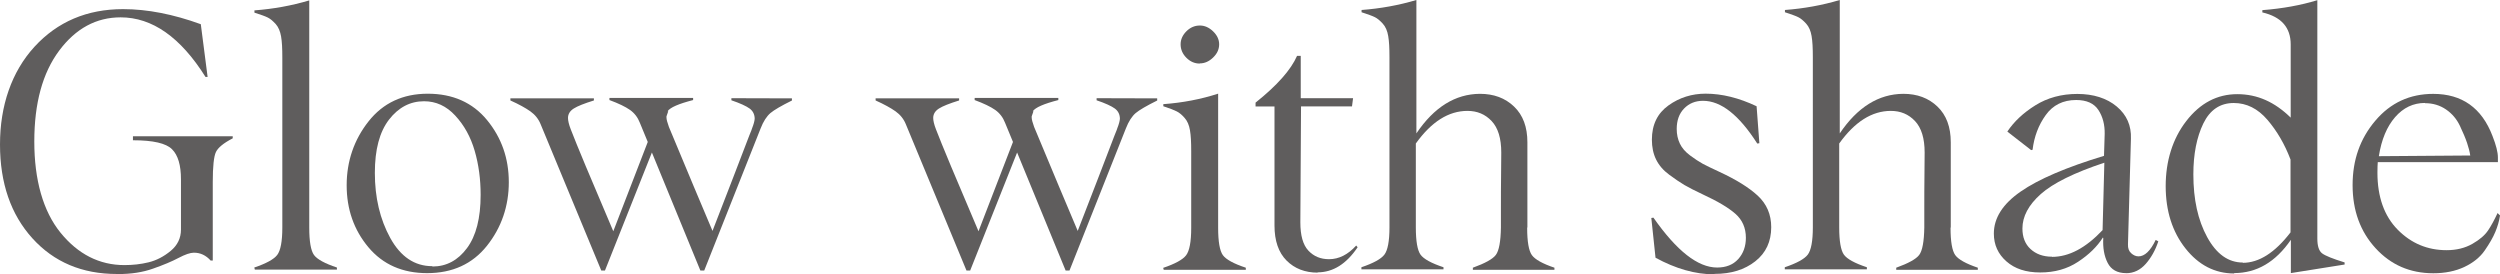 <?xml version="1.0" encoding="UTF-8"?>
<svg id="_レイヤー_2" data-name="レイヤー 2" xmlns="http://www.w3.org/2000/svg" viewBox="0 0 440.98 48.39">
  <defs>
    <style>
      .cls-1 {
        fill: #5f5d5d;
      }
    </style>
  </defs>
  <g id="_レイヤー_4" data-name="レイヤー 4">
    <g>
      <path class="cls-1" d="M20.63,48.33c-6.15,0-11.12-2.1-14.92-6.3S0,32.3,0,25.48,2.04,12.66,6.08,8.25C10.13,3.83,15.35,1.61,21.71,1.61c4.29,0,8.86,.9,13.71,2.66l1.2,9.3h-.37C31.84,6.55,26.84,3.06,21.28,3.06c-4.29,0-7.91,1.95-10.84,5.87-2.93,3.92-4.39,9.27-4.39,16.03s1.54,12.29,4.63,16.09,6.86,5.71,11.27,5.71c1.45,0,2.87-.15,4.26-.49s2.69-1.02,3.89-2.01c1.2-.99,1.82-2.25,1.82-3.77v-8.86c0-2.5-.52-4.26-1.58-5.31-1.05-1.05-3.33-1.58-6.89-1.58v-.71h17.6v.37c-1.61,.83-2.59,1.64-2.96,2.41s-.56,2.53-.56,5.28v13.87h-.37c-.83-.93-1.82-1.39-2.96-1.39-.65,0-1.54,.31-2.72,.93-1.17,.62-2.66,1.24-4.48,1.88-1.82,.65-3.86,.96-6.15,.96h-.25Z"/>
      <path class="cls-1" d="M44.85,47.19c2.1-.71,3.46-1.45,4.05-2.22,.59-.77,.9-2.38,.9-4.82V10.13c0-1.58-.06-2.81-.22-3.71s-.46-1.64-.96-2.19-.96-.93-1.39-1.14c-.43-.22-1.2-.49-2.35-.86v-.4c3.34-.25,6.55-.83,9.67-1.76V40.15c0,2.44,.28,4.05,.83,4.82,.56,.77,1.92,1.51,4.05,2.22v.37h-14.48l-.09-.37Z"/>
      <path class="cls-1" d="M75.36,48.18c-4.35,0-7.81-1.51-10.38-4.57-2.56-3.06-3.83-6.7-3.83-10.93s1.3-8.03,3.86-11.27c2.56-3.24,6.05-4.88,10.44-4.88s7.91,1.54,10.47,4.66c2.56,3.12,3.83,6.76,3.83,10.96s-1.3,8-3.86,11.21c-2.56,3.21-6.08,4.82-10.56,4.82h.03Zm.93-1.17c2.44,0,4.48-1.08,6.08-3.24,1.61-2.16,2.41-5.28,2.41-9.39,0-2.75-.34-5.34-1.05-7.78-.71-2.44-1.85-4.51-3.43-6.21-1.57-1.7-3.4-2.53-5.5-2.53-2.44,0-4.51,1.08-6.18,3.24-1.67,2.16-2.5,5.28-2.5,9.39,0,4.36,.9,8.18,2.72,11.49,1.82,3.3,4.29,4.97,7.41,4.97l.03,.06Z"/>
      <path class="cls-1" d="M139.69,17.36v.37c-1.88,.93-3.15,1.67-3.8,2.22-.65,.56-1.24,1.45-1.73,2.72l-9.94,25.05h-.68l-8.55-20.82-8.28,20.82h-.65l-10.69-25.79c-.37-.93-.99-1.7-1.82-2.29-.83-.59-2.01-1.24-3.52-1.92v-.37h14.73v.37c-1.7,.53-2.87,.99-3.55,1.42-.68,.43-1.02,.99-1.02,1.67,0,.46,.15,1.14,.49,2.01,1.02,2.66,3.52,8.65,7.5,17.97l6.08-15.75-1.39-3.37c-.37-.96-.96-1.73-1.76-2.29s-2.01-1.14-3.61-1.73v-.37h14.76v.37c-2.53,.65-4.05,1.3-4.51,1.98h.12l-.31,.9v.19c0,.34,.15,.9,.43,1.67,3.3,7.94,5.87,14.05,7.69,18.34,2.75-7.07,4.91-12.69,6.49-16.83,.34-.8,.49-1.24,.49-1.27,.28-.71,.43-1.27,.46-1.67,0-.77-.31-1.39-.9-1.82s-1.67-.93-3.21-1.45v-.37l10.65,.03Z"/>
      <path class="cls-1" d="M204.12,17.36v.37c-1.88,.93-3.15,1.67-3.8,2.22-.65,.56-1.24,1.45-1.73,2.72l-9.94,25.05h-.68l-8.56-20.82-8.28,20.82h-.65l-10.69-25.79c-.37-.93-.99-1.7-1.82-2.29s-2.01-1.24-3.52-1.92v-.37h14.73v.37c-1.7,.53-2.87,.99-3.55,1.42-.68,.43-1.02,.99-1.02,1.67,0,.46,.15,1.14,.49,2.01,1.02,2.66,3.52,8.65,7.5,17.97l6.08-15.75-1.39-3.37c-.37-.96-.96-1.73-1.76-2.29s-2.01-1.14-3.61-1.73v-.37h14.76v.37c-2.53,.65-4.05,1.3-4.51,1.98h.12l-.31,.9v.19c0,.34,.15,.9,.43,1.67,3.3,7.94,5.87,14.05,7.69,18.34,2.75-7.07,4.91-12.69,6.49-16.83,.34-.8,.49-1.24,.49-1.27,.28-.71,.43-1.27,.46-1.67,0-.77-.31-1.39-.9-1.82s-1.67-.93-3.21-1.45v-.37l10.65,.03Z"/>
      <path class="cls-1" d="M205.17,47.25c2.1-.71,3.46-1.45,4.05-2.22,.59-.77,.9-2.38,.9-4.82v-13.53c0-1.58-.06-2.81-.22-3.71-.15-.9-.46-1.64-.96-2.19-.49-.56-.96-.93-1.39-1.14-.43-.22-1.2-.53-2.35-.9v-.37c3.43-.25,6.64-.87,9.67-1.85v23.66c0,2.44,.28,4.05,.83,4.82,.56,.77,1.91,1.51,4.05,2.22v.37h-14.48l-.09-.34Zm6.45-36.04c-.9,0-1.67-.34-2.35-1.02s-1.02-1.48-1.02-2.38c0-.83,.34-1.61,1.02-2.29,.68-.68,1.48-1.02,2.38-1.02,.83,0,1.61,.34,2.32,1.02,.71,.68,1.08,1.45,1.08,2.29,0,.9-.37,1.67-1.08,2.35-.71,.68-1.48,1.02-2.32,1.02l-.03,.03Z"/>
      <path class="cls-1" d="M232.44,48.09c-2.25,0-4.08-.71-5.5-2.13-1.42-1.42-2.13-3.49-2.13-6.18V18.78h-3.34v-.68c3.8-3.03,6.24-5.78,7.32-8.25h.65v7.47h9.23l-.19,1.45h-8.99l-.12,20.44c0,2.32,.46,3.98,1.42,5,.96,1.02,2.16,1.51,3.64,1.51,1.73,0,3.34-.8,4.79-2.41l.25,.31c-1.98,2.93-4.32,4.42-7.07,4.42l.03,.03Z"/>
      <path class="cls-1" d="M269.38,40.18c0,2.44,.28,4.05,.83,4.82,.56,.77,1.88,1.51,3.98,2.22v.37h-14.39v-.37c2.13-.77,3.49-1.51,4.05-2.25,.56-.74,.86-2.35,.9-4.85v-3.18c0-2.07,0-4.2,.03-6.36,.03-2.16,.03-3.4,.03-3.67,0-2.5-.56-4.35-1.7-5.56-1.14-1.21-2.56-1.79-4.26-1.79-3.34,0-6.36,1.92-9.11,5.75v14.79c0,2.44,.28,4.05,.83,4.82,.56,.77,1.91,1.51,4.05,2.22v.37h-14.48v-.37c2.1-.71,3.46-1.45,4.05-2.22,.59-.77,.9-2.38,.9-4.82V10.07c0-1.57-.06-2.81-.22-3.71-.15-.9-.46-1.64-.96-2.19s-.96-.93-1.39-1.14c-.43-.22-1.2-.49-2.35-.87v-.4c3.33-.25,6.55-.83,9.67-1.76V23.53c3.12-4.63,6.86-6.95,11.21-6.98,2.44,0,4.45,.74,6.02,2.25,1.58,1.51,2.35,3.61,2.35,6.3v14.98l-.03,.09Z"/>
      <path class="cls-1" d="M302.4,48.39c-3.37,0-6.83-.99-10.38-2.93l-.74-7.01,.37-.06c4.11,5.87,7.84,8.8,11.24,8.8,1.57,0,2.81-.49,3.71-1.48,.9-.99,1.36-2.25,1.36-3.77,0-1.73-.62-3.15-1.85-4.23s-3.15-2.22-5.71-3.4c-1.45-.68-2.53-1.24-3.27-1.67-.74-.43-1.64-1.05-2.69-1.82-1.05-.77-1.82-1.67-2.32-2.69s-.74-2.19-.74-3.49c0-2.66,.99-4.66,2.93-6.05s4.14-2.07,6.55-2.07c2.87,0,5.87,.74,8.99,2.22l.49,6.52-.37,.06c-3.21-5.03-6.39-7.54-9.57-7.54-1.36,0-2.47,.46-3.34,1.36s-1.3,2.1-1.3,3.61c0,.96,.19,1.82,.56,2.59,.37,.77,.96,1.45,1.79,2.07,.83,.62,1.58,1.11,2.25,1.48,.68,.37,1.67,.83,2.93,1.42,2.93,1.36,5.19,2.75,6.76,4.2,1.57,1.45,2.38,3.3,2.38,5.56,0,2.53-.93,4.54-2.81,6.02s-4.26,2.22-7.17,2.22l-.06,.06Z"/>
      <path class="cls-1" d="M344.06,40.18c0,2.44,.28,4.05,.83,4.82,.56,.77,1.88,1.51,3.98,2.22v.37h-14.39v-.37c2.13-.77,3.49-1.51,4.05-2.25,.56-.74,.86-2.35,.9-4.85v-3.18c0-2.07,0-4.2,.03-6.36,.03-2.16,.03-3.4,.03-3.67,0-2.5-.56-4.35-1.7-5.56-1.14-1.21-2.56-1.79-4.26-1.79-3.34,0-6.36,1.92-9.11,5.75v14.79c0,2.44,.28,4.05,.83,4.82,.56,.77,1.91,1.51,4.05,2.22v.37h-14.48v-.37c2.1-.71,3.46-1.45,4.05-2.22,.59-.77,.9-2.38,.9-4.82V10.07c0-1.57-.06-2.81-.22-3.71-.15-.9-.46-1.64-.96-2.19s-.96-.93-1.39-1.14c-.43-.22-1.2-.49-2.35-.87v-.4c3.33-.25,6.55-.83,9.67-1.76V23.53c3.12-4.63,6.86-6.95,11.21-6.98,2.44,0,4.45,.74,6.02,2.25,1.58,1.51,2.35,3.61,2.35,6.3v14.98l-.03,.09Z"/>
      <path class="cls-1" d="M375.04,48.18c-1.57,0-2.66-.62-3.27-1.82-.62-1.21-.86-2.66-.77-4.35l-.06-.12c-1.02,1.61-2.47,3.03-4.39,4.29-1.92,1.27-4.14,1.88-6.67,1.88s-4.48-.65-5.96-1.95c-1.48-1.3-2.22-2.93-2.22-4.91,0-2.75,1.57-5.22,4.73-7.41,3.15-2.19,8.06-4.29,14.7-6.3l.12-3.86c.03-1.64-.34-3.06-1.11-4.23-.77-1.17-2.07-1.76-3.92-1.76-2.32,0-4.11,.9-5.37,2.66-1.27,1.76-2.04,3.8-2.32,6.12l-.25,.06-4.2-3.27c1.17-1.76,2.81-3.3,4.94-4.63s4.6-2.01,7.41-2.01,5.19,.74,6.95,2.22,2.59,3.37,2.5,5.68l-.52,18.62c-.03,.68,.15,1.2,.56,1.57,.4,.37,.83,.56,1.3,.56,1.08,0,2.1-.96,3.03-2.9l.46,.25c-.52,1.58-1.27,2.9-2.22,3.98-.96,1.08-2.1,1.64-3.46,1.64h.03Zm-13.09-2.87c3,0,5.96-1.57,8.93-4.72l.31-11.89c-5.31,1.76-9.05,3.61-11.21,5.53-2.16,1.92-3.24,3.95-3.24,6.08,0,1.51,.46,2.72,1.42,3.61s2.22,1.36,3.8,1.36v.03Z"/>
      <path class="cls-1" d="M394.12,48.24c-3.43,0-6.3-1.48-8.62-4.42-2.32-2.93-3.49-6.61-3.49-10.99s1.2-8.34,3.64-11.49c2.44-3.15,5.44-4.73,8.99-4.73s6.61,1.39,9.42,4.14V7.84c0-3-1.67-4.88-5-5.65v-.4c3.58-.28,6.83-.87,9.7-1.76V42.09c0,1.3,.28,2.16,.83,2.59,.56,.43,1.88,.96,3.98,1.61v.37l-9.48,1.51v-5.87c-2.69,3.92-6.02,5.87-10.01,5.87l.03,.06Zm1.48-1.88c2.87,0,5.68-1.79,8.43-5.37v-12.85c-1.02-2.69-2.38-5.03-4.08-7.01s-3.68-2.96-5.93-2.96c-2.41,0-4.2,1.21-5.37,3.61-1.17,2.41-1.76,5.41-1.76,8.99,0,4.39,.8,8.06,2.44,11.06,1.64,3,3.74,4.48,6.3,4.48l-.03,.06Z"/>
      <path class="cls-1" d="M440.98,38.05c-.15,.96-.43,1.91-.83,2.87-.4,.96-1.02,2.04-1.85,3.24-.83,1.21-2.04,2.19-3.61,2.93s-3.4,1.11-5.47,1.11c-4.11,0-7.5-1.48-10.19-4.42-2.69-2.93-4.05-6.64-4.05-11.12s1.33-8.21,4.01-11.37,6.08-4.73,10.22-4.73c5.06,0,8.55,2.47,10.44,7.41,.65,1.64,.96,2.9,.96,3.8v.83h-21.19c-.03,.4-.06,1.02-.06,1.85,0,4.29,1.2,7.66,3.58,10.07,2.38,2.41,5.25,3.61,8.62,3.61,1.73,0,3.24-.37,4.54-1.11,1.3-.74,2.22-1.54,2.78-2.38,.56-.83,1.11-1.85,1.67-3.06l.43,.43Zm-13.22-19.89c-2.07,0-3.83,.83-5.28,2.5-1.45,1.67-2.41,3.95-2.87,6.89l16.12-.12c-.09-.65-.28-1.39-.56-2.22-.28-.83-.71-1.85-1.27-3.03-.56-1.17-1.36-2.13-2.44-2.87s-2.32-1.11-3.71-1.11v-.03Z"/>
    </g>
  </g>
</svg>